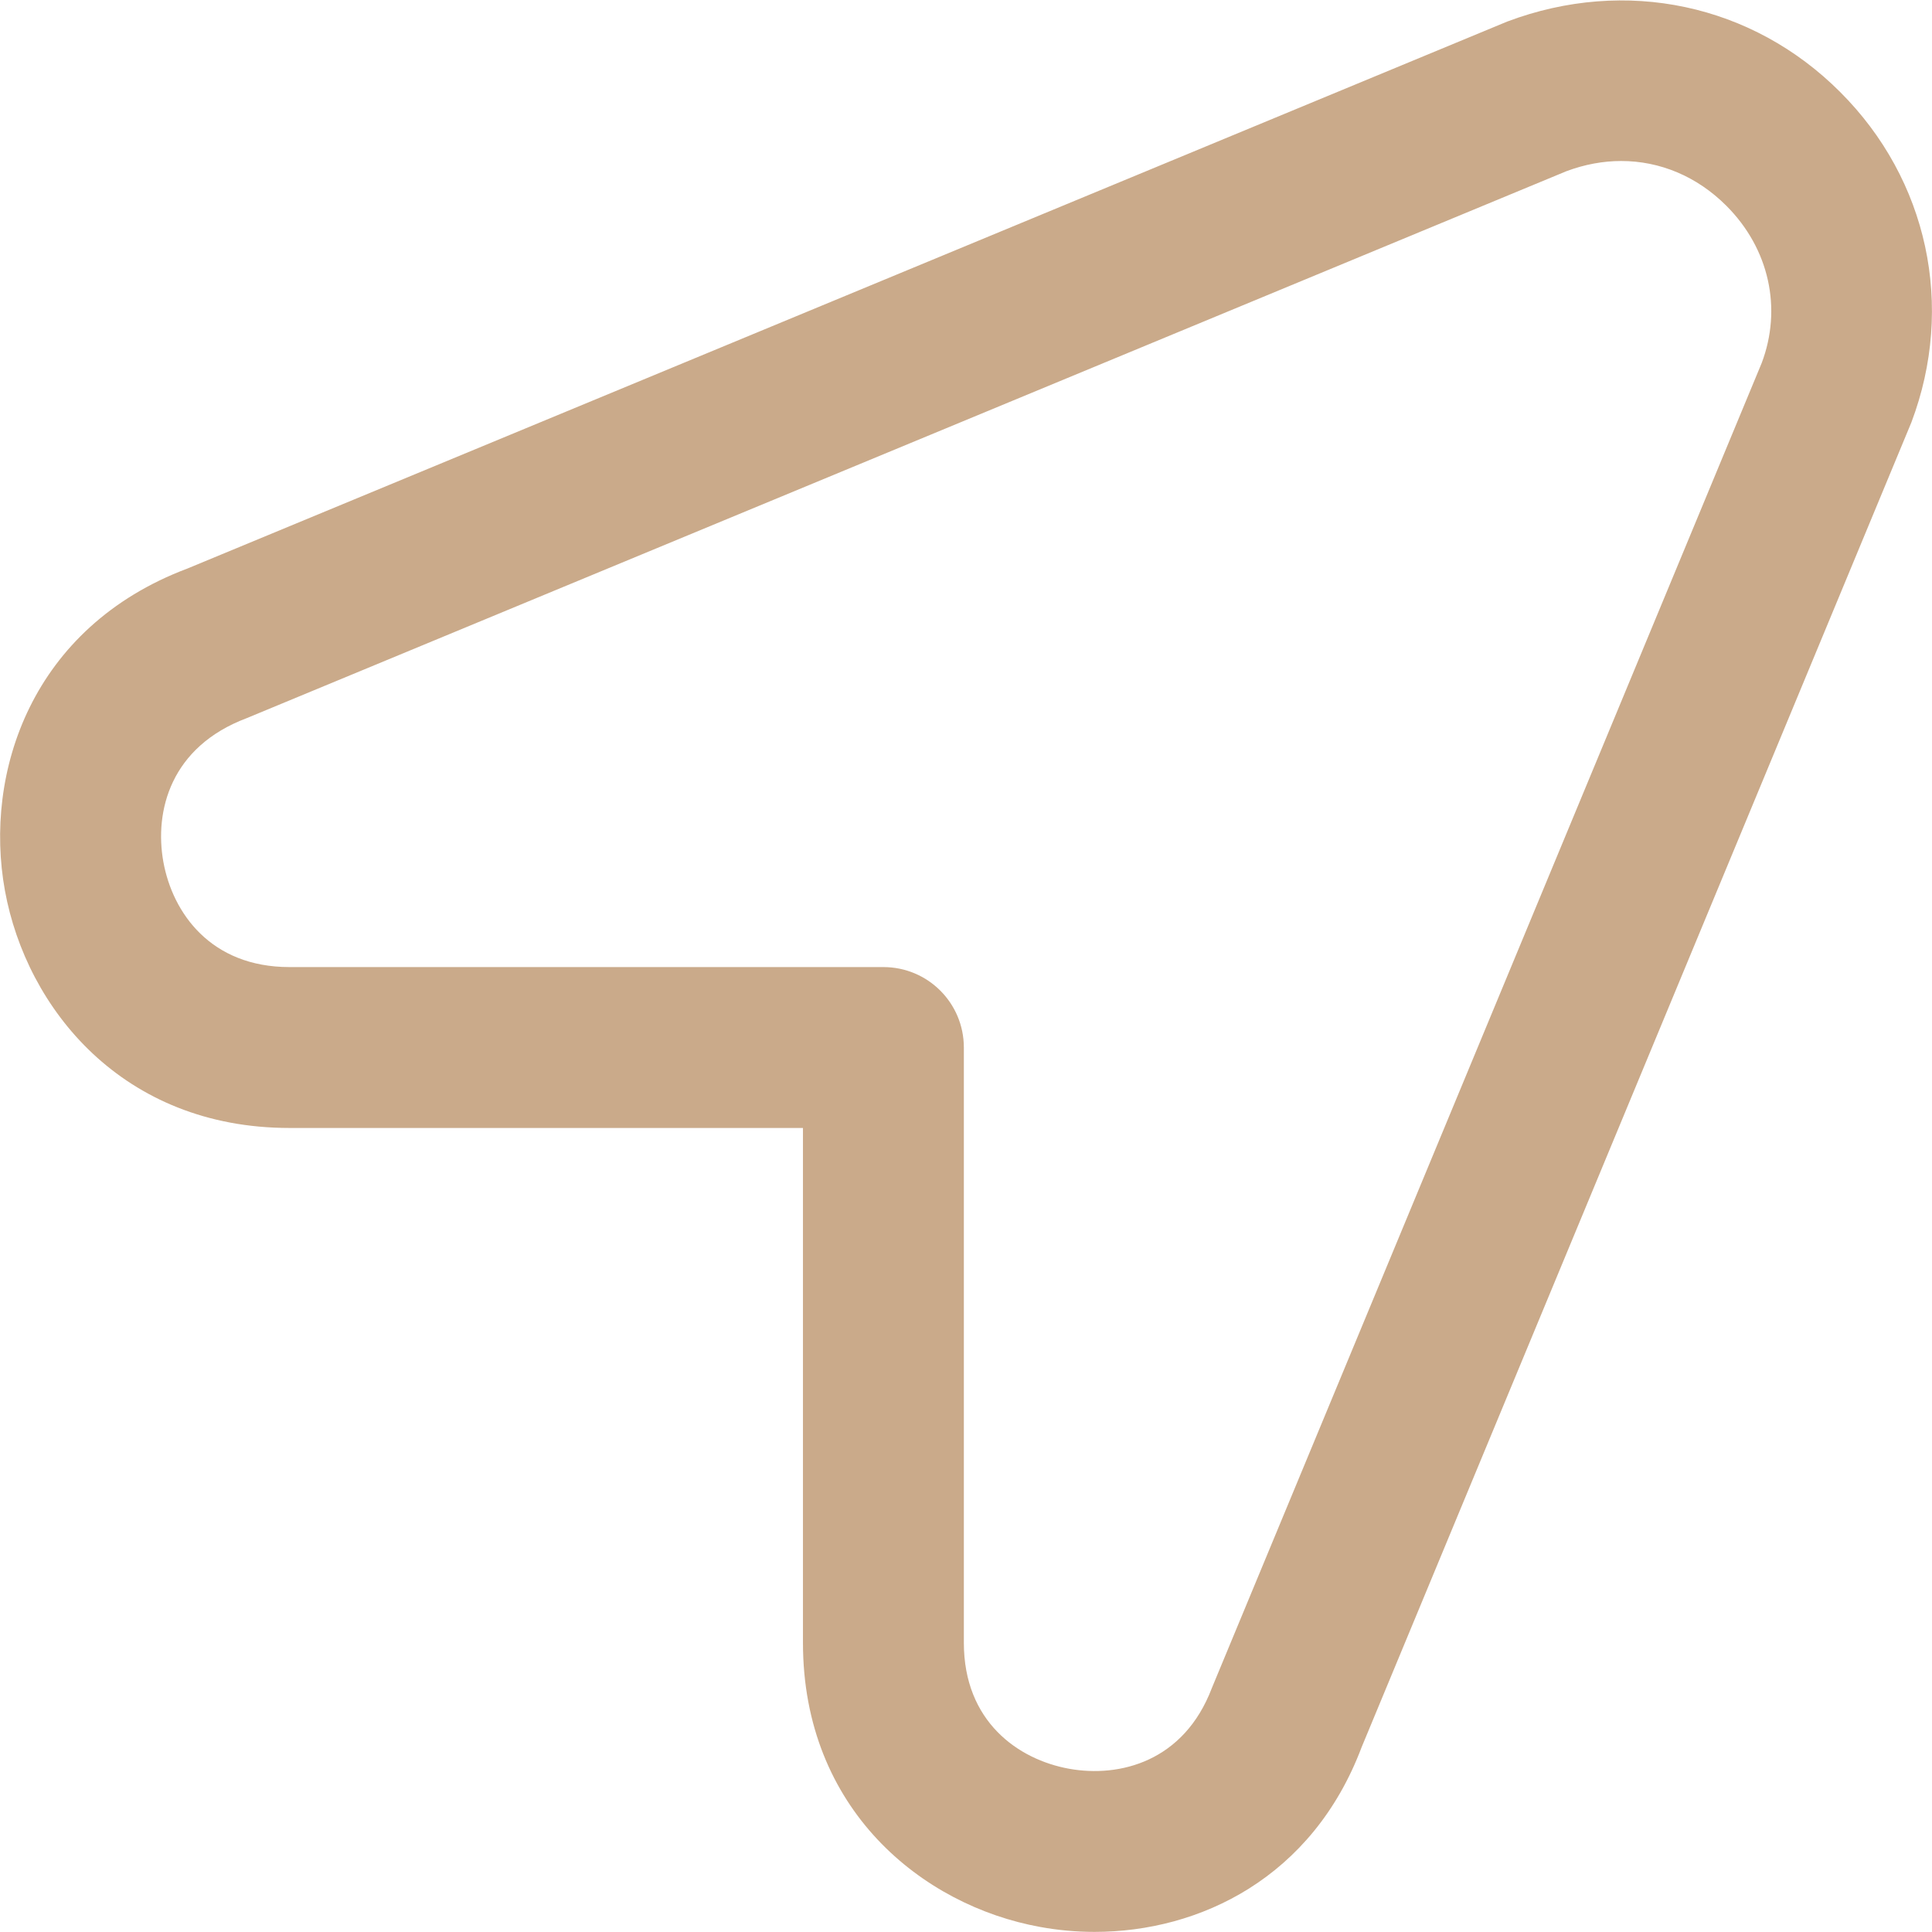 <svg width="18" height="18" viewBox="0 0 18 18" fill="none" xmlns="http://www.w3.org/2000/svg">
<path d="M17.144 0.857C16.327 0.039 15.147 -0.215 14.042 0.201L1.746 5.297C0.294 5.843 -0.154 7.199 0.046 8.298C0.247 9.399 1.144 10.509 2.697 10.509H7.481V15.305C7.481 16.856 8.591 17.754 9.691 17.953C9.855 17.983 10.025 17.999 10.197 17.999C11.178 17.999 12.228 17.494 12.686 16.278L17.808 3.935C18.216 2.854 17.962 1.673 17.144 0.857ZM16.413 3.383L11.291 15.726C11.031 16.412 10.432 16.564 9.96 16.479C9.486 16.393 8.98 16.039 8.98 15.305V9.76C8.98 9.345 8.645 9.01 8.23 9.01H2.697C1.962 9.01 1.608 8.504 1.522 8.03C1.437 7.556 1.589 6.958 2.298 6.691L14.594 1.595C14.763 1.532 14.935 1.5 15.104 1.5C15.465 1.5 15.81 1.643 16.084 1.917C16.485 2.318 16.605 2.876 16.413 3.383Z" fill="#CAAA8A"/>
</svg>
